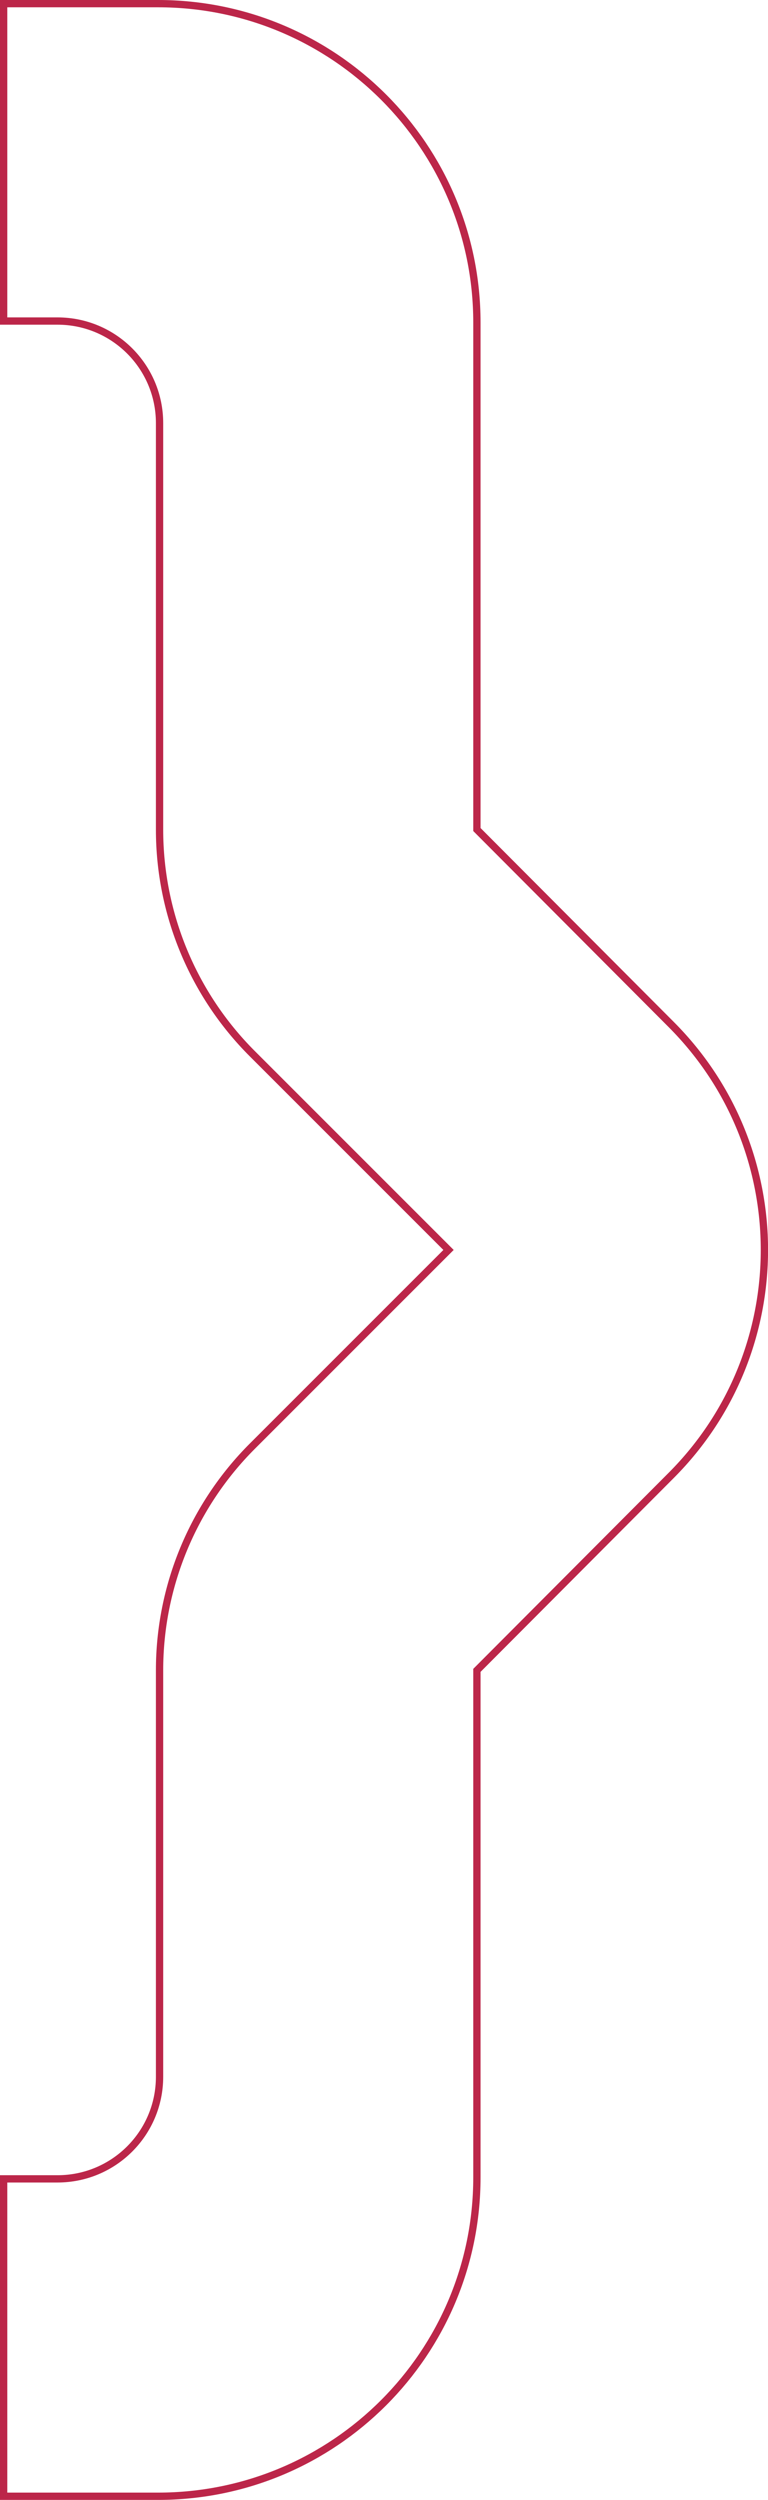 <?xml version="1.0" encoding="UTF-8"?>
<svg id="Layer_2" data-name="Layer 2" xmlns="http://www.w3.org/2000/svg" viewBox="0 0 105.27 342.62">
  <defs>
    <style>
      .cls-1 {
        fill: none;
        stroke: #bc2649;
        stroke-miterlimit: 10;
      }
    </style>
  </defs>
  <g id="Calque_1" data-name="Calque 1">
    <path class="cls-1" d="m7.88,44c7.73,0,13.99,6.26,13.99,13.99v55.72c0,11.52,4.58,22.58,12.73,30.72l26.88,26.88-26.88,26.88c-8.15,8.15-12.73,19.2-12.73,30.72v55.72c0,7.73-6.26,13.99-13.99,13.99H.5v43.5h21.16c24.14,0,43.71-19.57,43.71-43.71v-69.48l26.65-26.74c17.01-17.07,17.01-44.69,0-61.76l-26.65-26.74V44.21C65.37,20.07,45.8.5,21.66.5H.5v43.5h7.38Z"/>
  </g>
</svg>